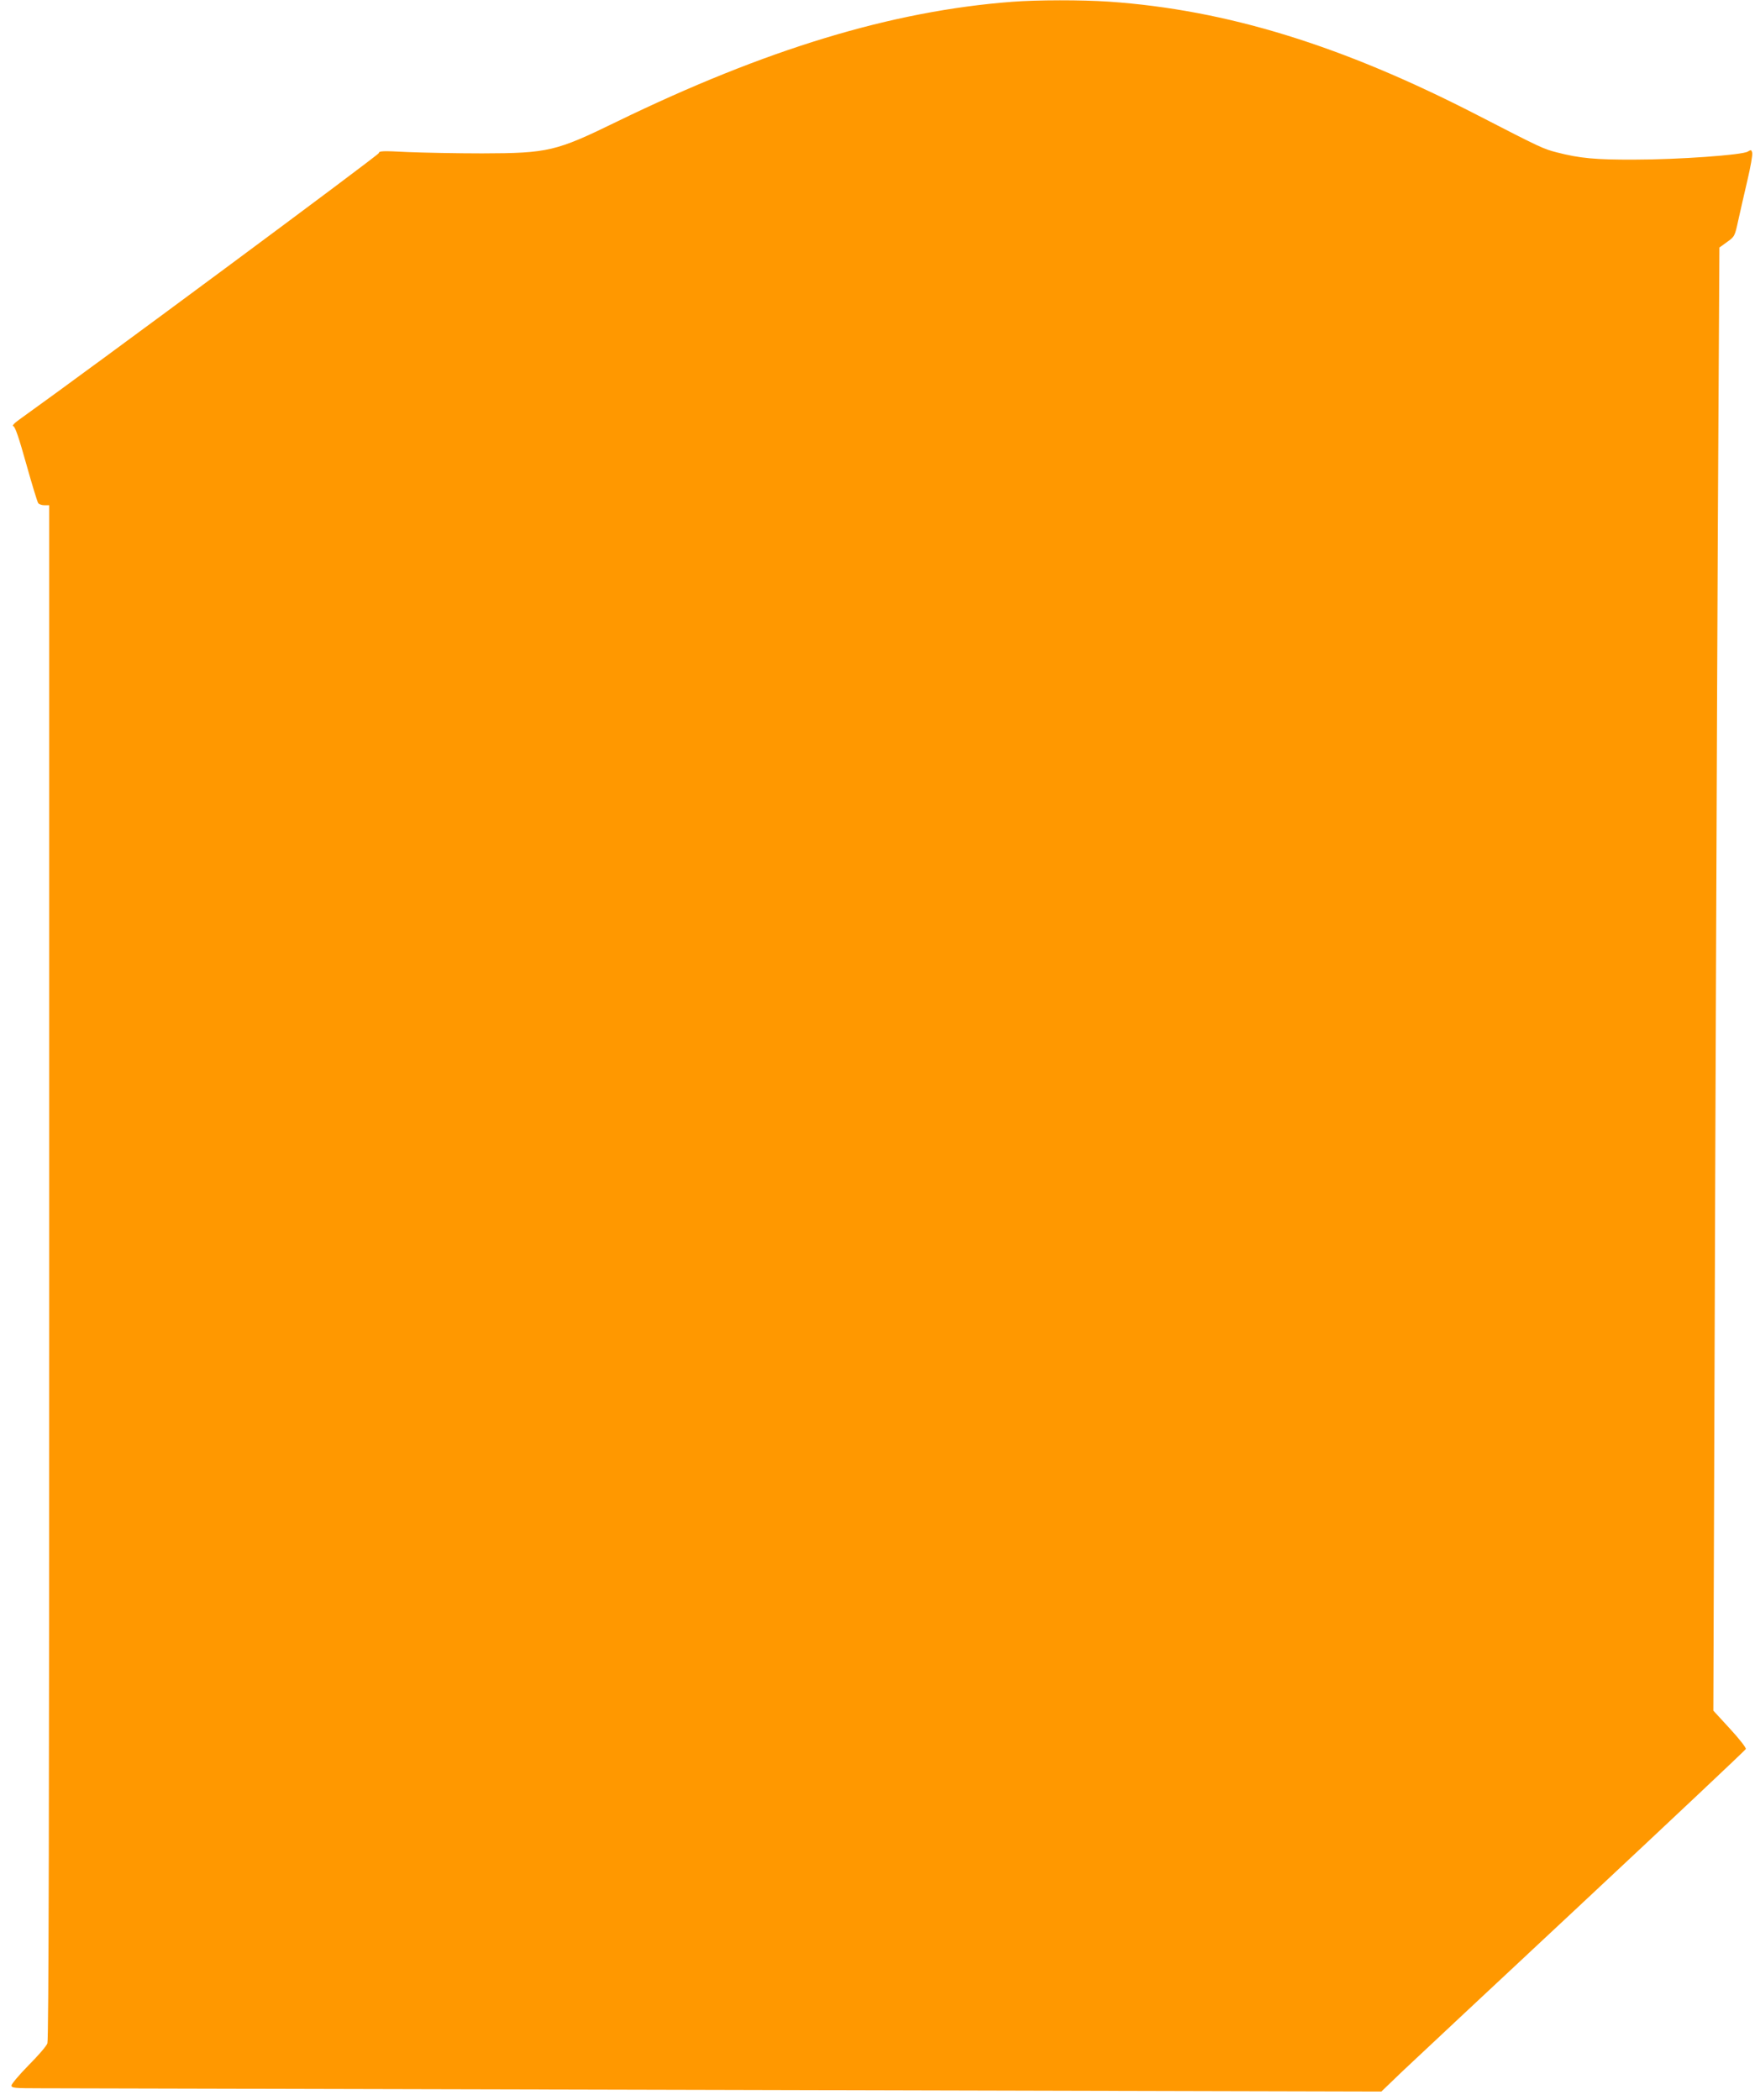 <?xml version="1.0" standalone="no"?>
<!DOCTYPE svg PUBLIC "-//W3C//DTD SVG 20010904//EN"
 "http://www.w3.org/TR/2001/REC-SVG-20010904/DTD/svg10.dtd">
<svg version="1.0" xmlns="http://www.w3.org/2000/svg"
 width="1070pt" height="1280pt" viewBox="0 0 1070 1280"
 preserveAspectRatio="xMidYMid meet">
<g transform="translate(0,1280) scale(0.1,-0.1)"
fill="#ff9800" stroke="none">
<path d="M6170 12789 c-733 -56 -1499 -288 -2410 -731 -371 -181 -418 -192
-820 -193 -151 0 -355 4 -453 8 -154 8 -177 7 -177 -6 0 -11 -1729 -1293
-2190 -1623 -34 -24 -48 -40 -39 -42 11 -2 34 -69 79 -230 35 -125 68 -233 73
-239 5 -7 22 -13 38 -13 l29 0 0 -4674 c0 -3247 -3 -4683 -11 -4702 -5 -16
-57 -76 -115 -134 -57 -58 -104 -114 -104 -123 0 -15 17 -17 173 -17 94 0
1974 -5 4175 -10 l4004 -10 128 123 c71 67 570 534 1109 1037 538 503 982 921
985 928 3 7 -38 60 -96 123 l-102 111 12 3402 c7 1870 15 3877 19 4459 l6
1058 47 34 c46 33 47 35 68 132 12 54 37 164 56 245 19 80 32 155 29 167 -5
18 -7 19 -27 7 -32 -21 -424 -49 -691 -49 -237 -1 -334 8 -473 44 -82 21 -98
28 -482 226 -829 427 -1530 643 -2250 693 -165 11 -435 11 -590 -1z"/>
</g>
</svg>
